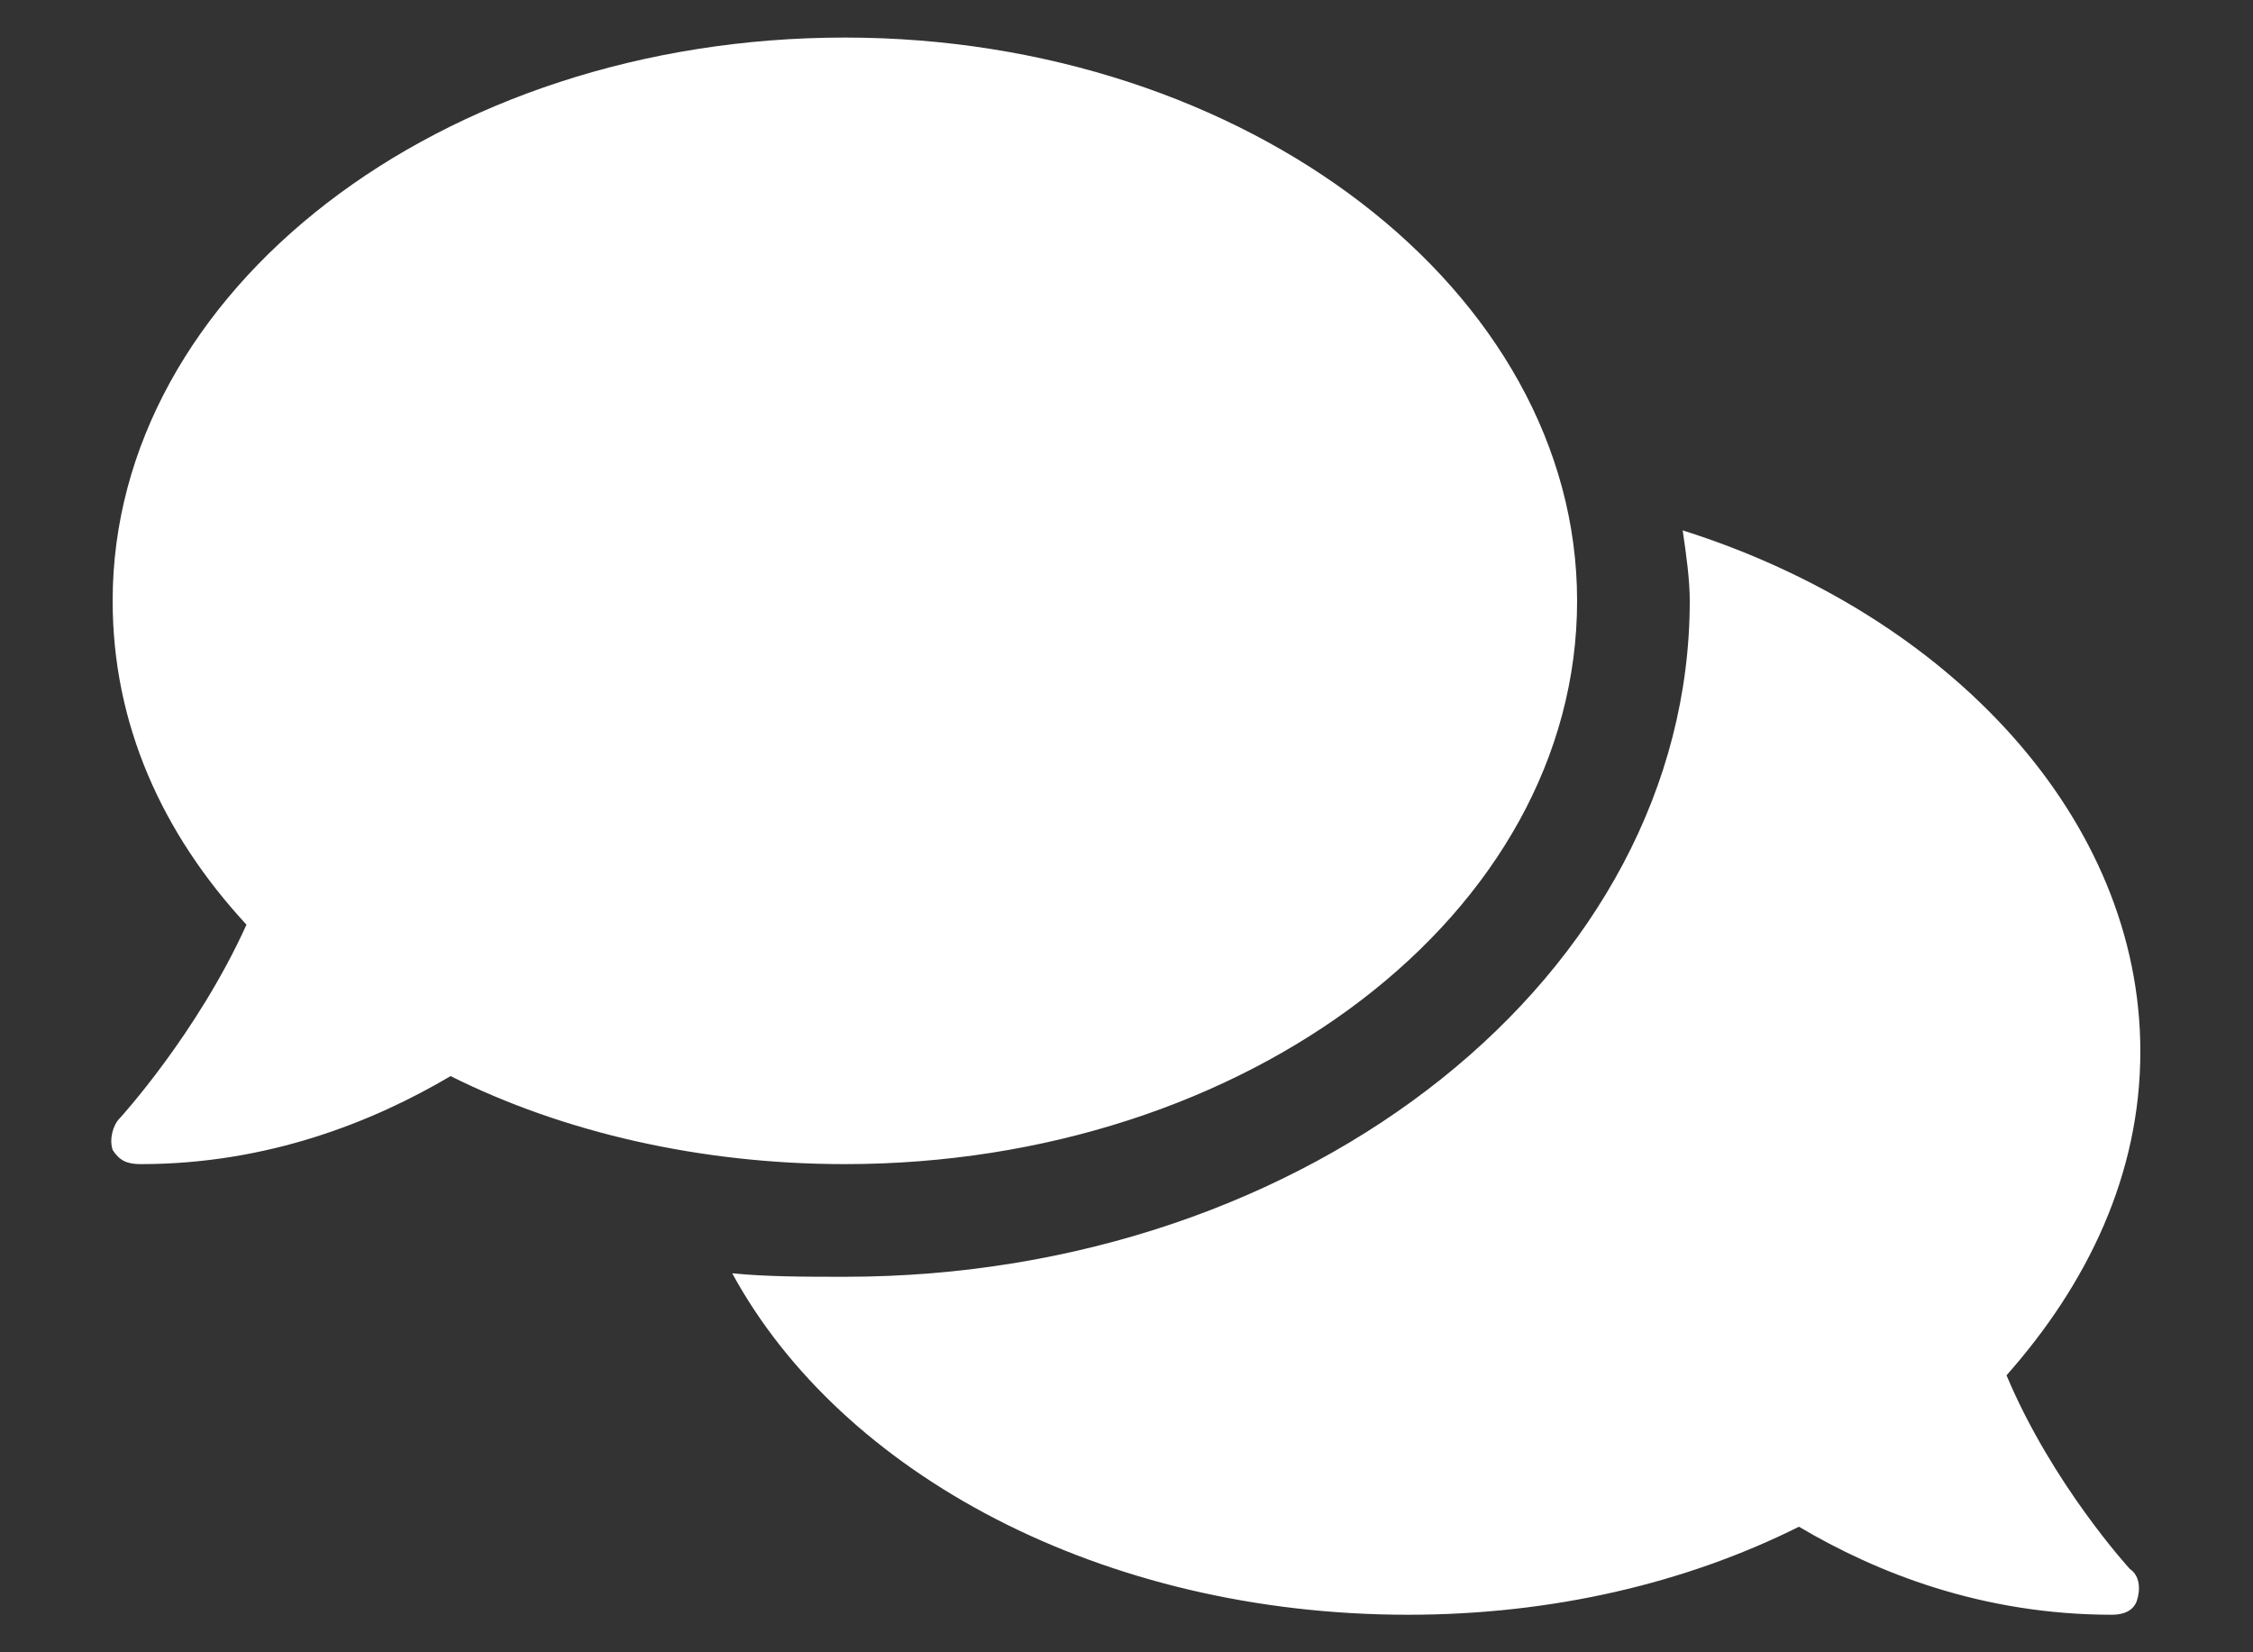 <svg width="15" height="11" viewBox="0 0 15 11" fill="none" xmlns="http://www.w3.org/2000/svg">
<rect x="0" y="0" width="15" height="11" fill="#333333" stroke="none"/>
<path d="M10.5 4C10.5 1.938 8.297 0.25 5.625 0.25C2.93 0.25 0.75 1.938 0.75 4C0.75 4.82 1.078 5.547 1.641 6.156C1.312 6.883 0.797 7.445 0.797 7.445C0.75 7.492 0.727 7.586 0.75 7.656C0.797 7.727 0.844 7.75 0.938 7.75C1.781 7.75 2.484 7.469 3 7.164C3.75 7.539 4.664 7.75 5.625 7.75C8.297 7.75 10.5 6.086 10.5 4ZM13.359 9.156C13.898 8.547 14.25 7.82 14.25 7C14.25 5.453 12.984 4.094 11.203 3.531C11.227 3.695 11.25 3.859 11.25 4C11.25 6.484 8.719 8.5 5.625 8.5C5.367 8.5 5.109 8.5 4.875 8.477C5.602 9.812 7.336 10.75 9.375 10.75C10.336 10.75 11.227 10.539 11.977 10.164C12.492 10.469 13.195 10.75 14.062 10.75C14.133 10.75 14.203 10.727 14.227 10.656C14.25 10.586 14.25 10.492 14.18 10.445C14.18 10.445 13.664 9.883 13.359 9.156Z" fill="white"/>
</svg>
